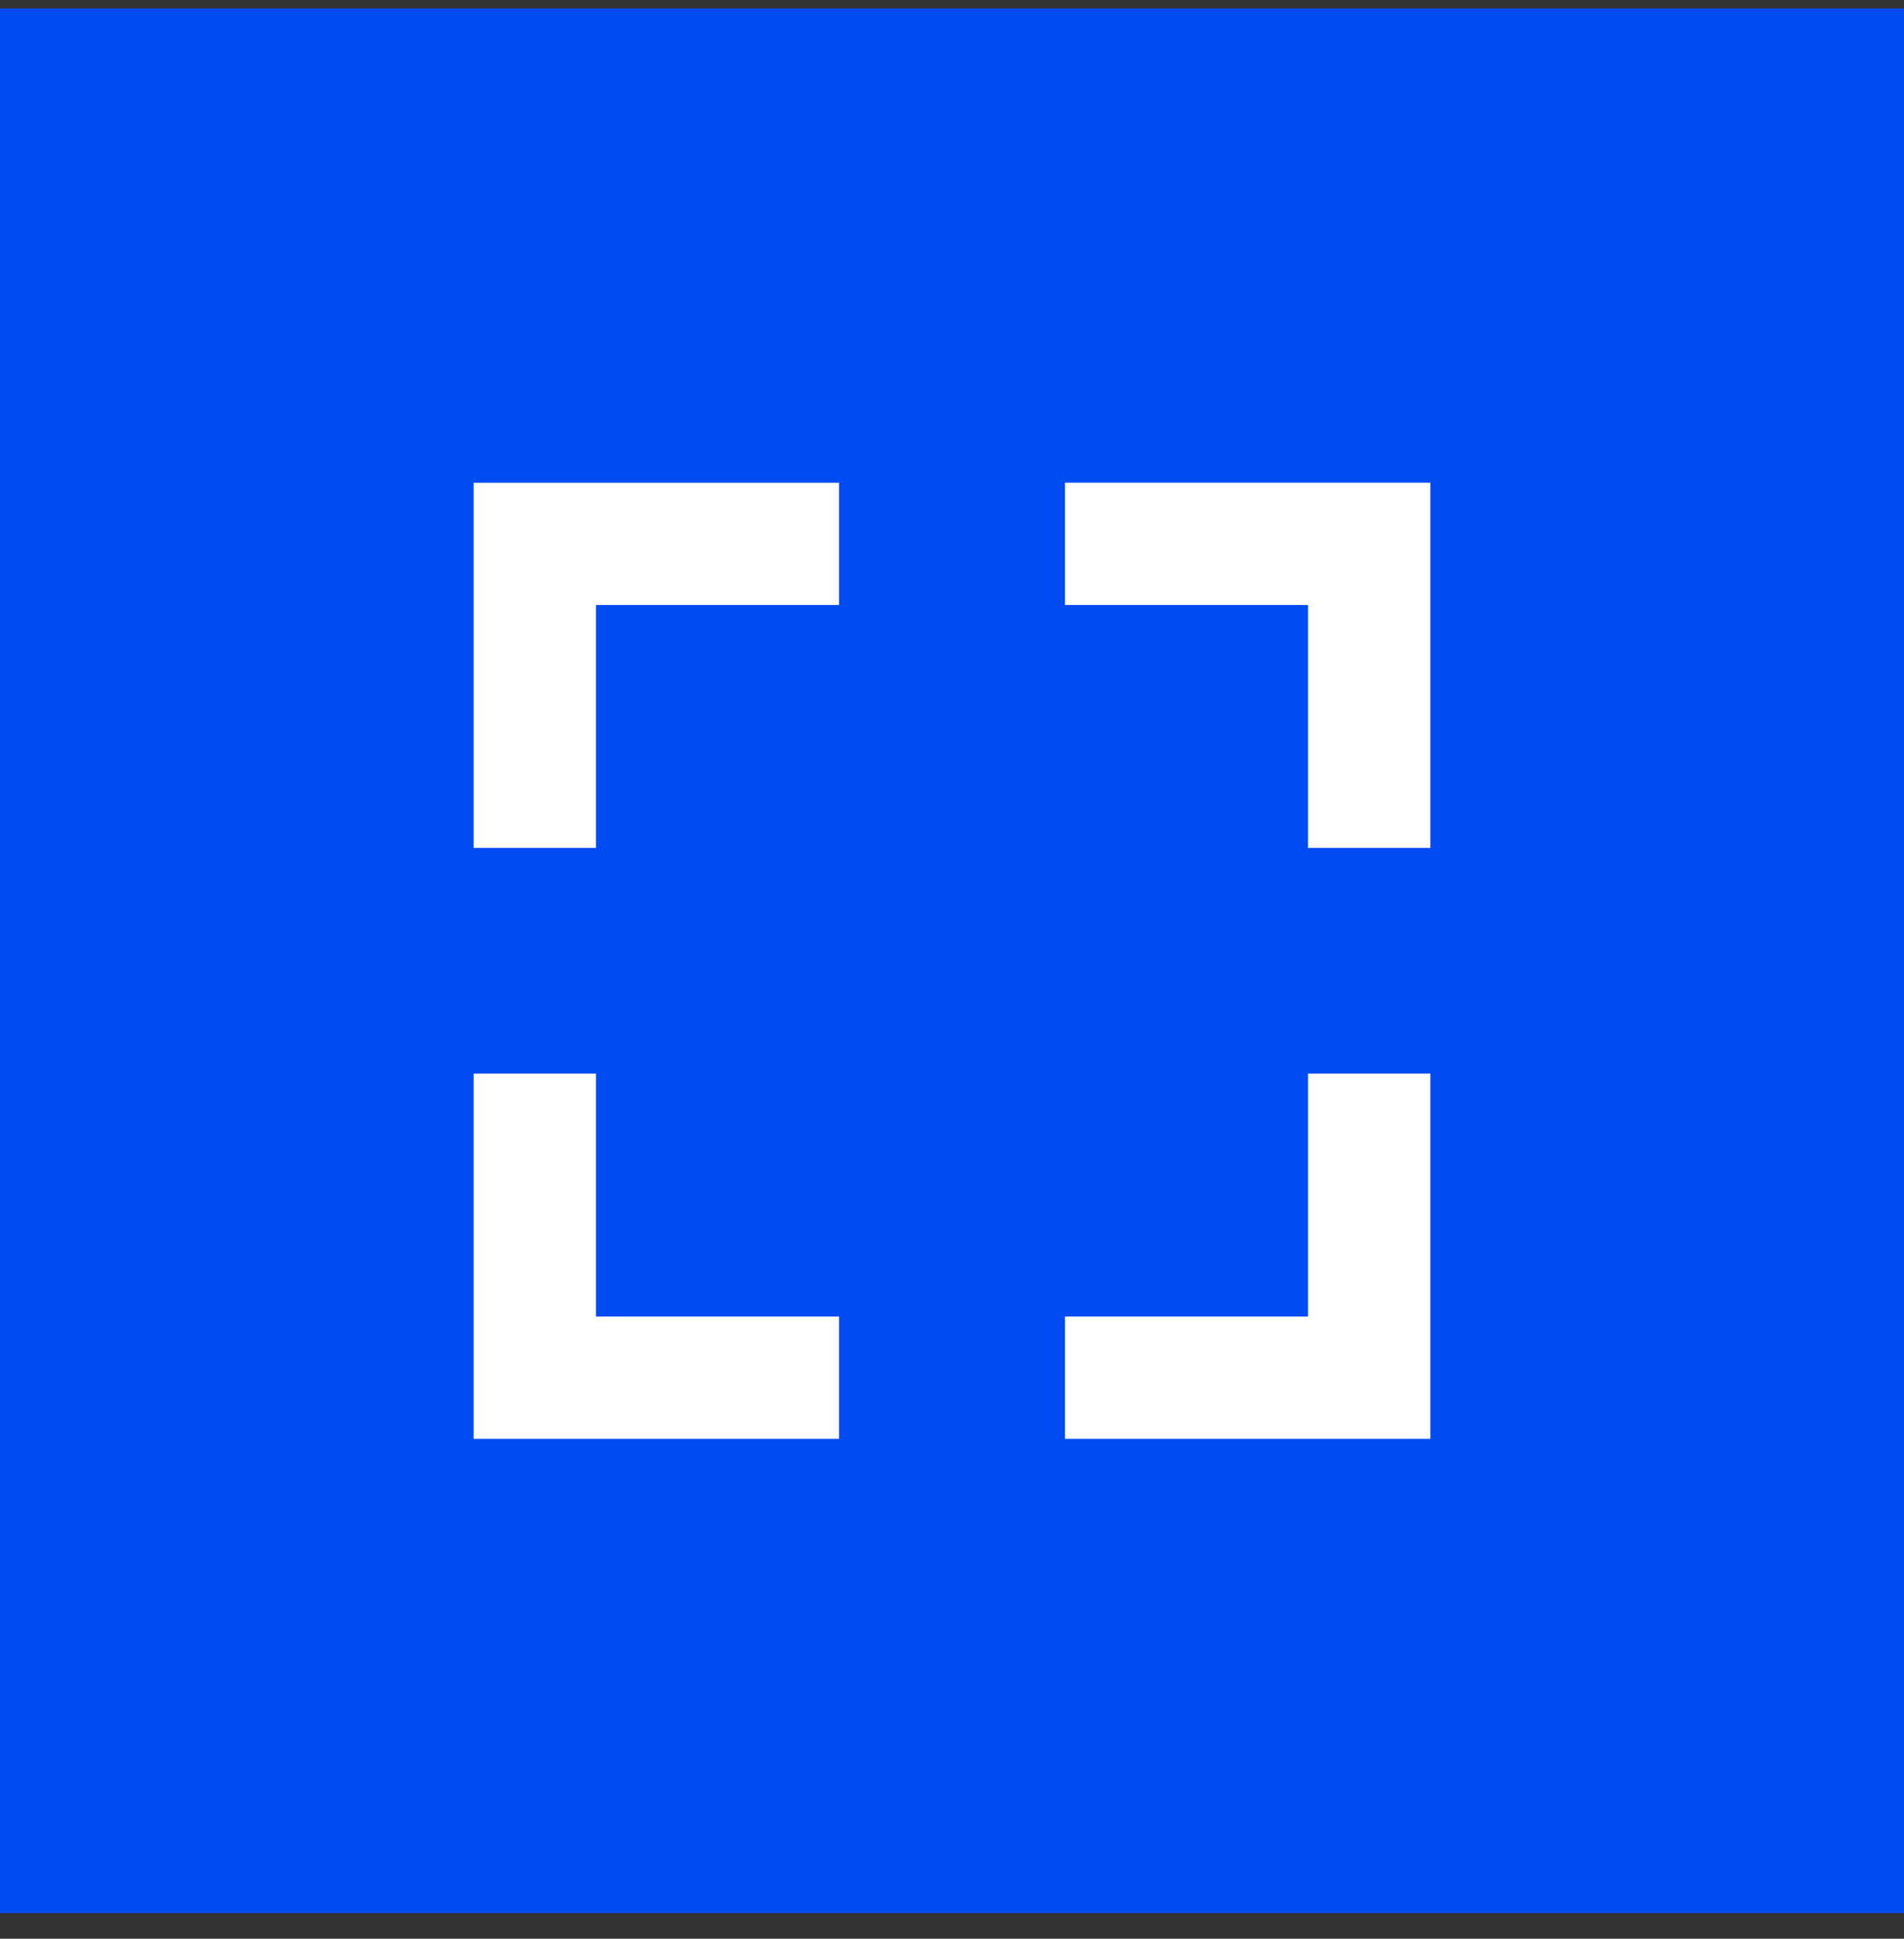 <svg width="56" height="57" viewBox="0 0 56 57" fill="none" xmlns="http://www.w3.org/2000/svg">
<rect x="0" y="0" width="56" height="57" fill="#333333" stroke="none"/>
<rect y="0.247" width="56" height="56" fill="#014CF2"/>
<path d="M13.929 24.929H17.528V17.788H24.678V14.193H13.929V24.929Z" fill="white"/>
<path d="M31.322 14.192V17.788H38.472V24.929H42.071V14.192H31.322Z" fill="white"/>
<path d="M38.472 38.707H31.322V42.302H42.071V31.566H38.472V38.707Z" fill="white"/>
<path d="M17.528 31.566H13.929V42.302H24.678V38.707H17.528V31.566Z" fill="white"/>
</svg>
